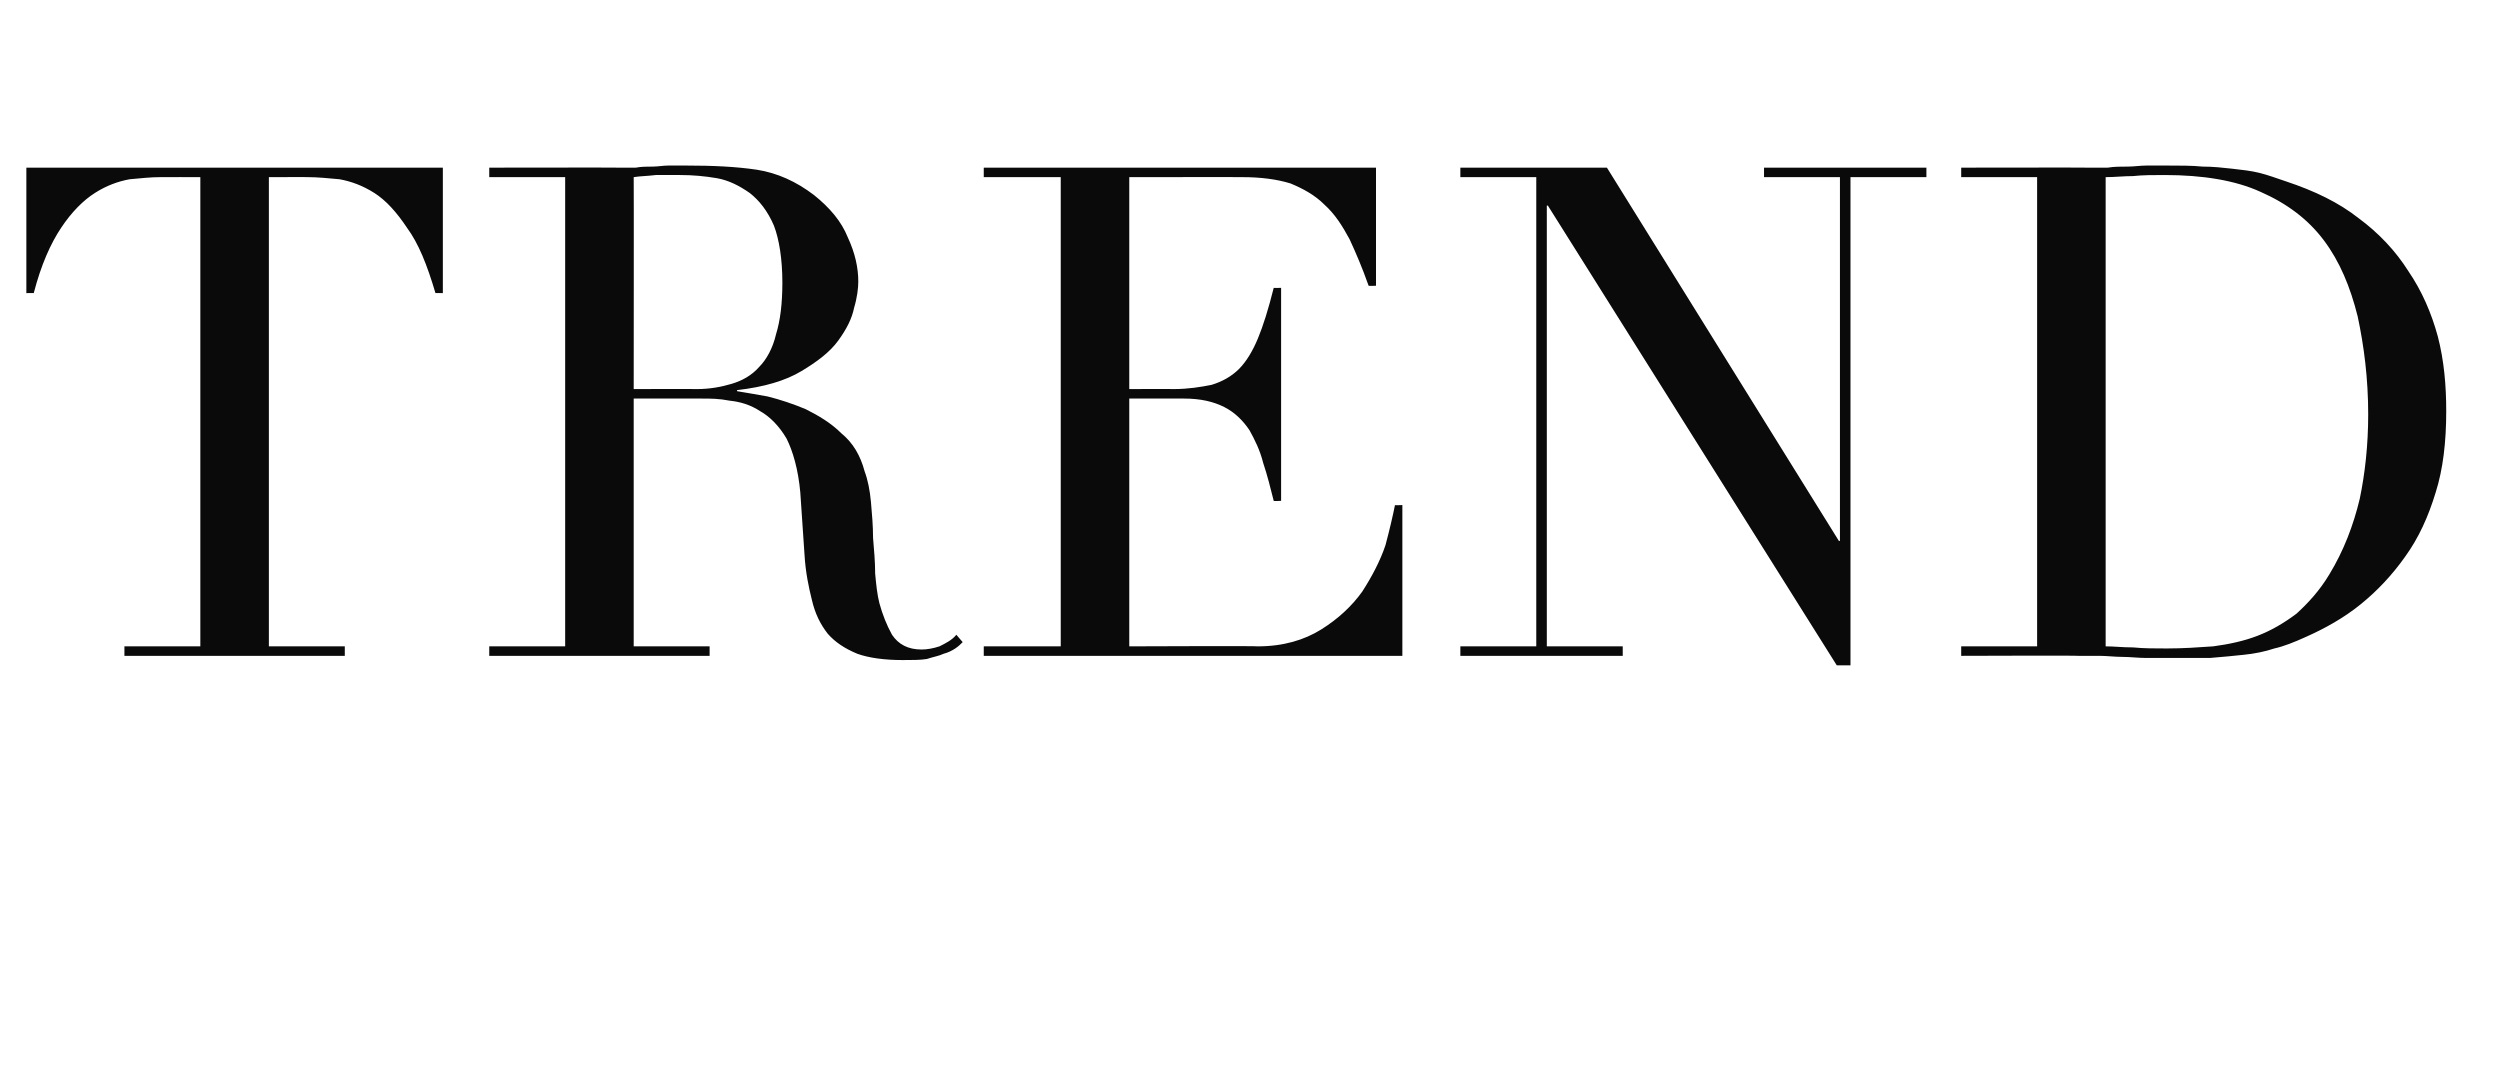 <?xml version="1.0" standalone="no"?><!DOCTYPE svg PUBLIC "-//W3C//DTD SVG 1.1//EN" "http://www.w3.org/Graphics/SVG/1.1/DTD/svg11.dtd"><svg xmlns="http://www.w3.org/2000/svg" version="1.1" width="237.1px" height="102.4px" viewBox="0 -1 237.1 102.4" style="top:-1px">  <desc>TREND</desc>  <defs/>  <g id="Polygon315264">    <path d="M 11.8 60.3 L 19 60.3 L 19 15.8 C 19 15.8 15.21 15.79 15.2 15.8 C 14.3 15.8 13.4 15.9 12.3 16 C 11.2 16.2 10.1 16.6 9 17.3 C 7.9 18 6.8 19.1 5.8 20.6 C 4.8 22.1 3.9 24.1 3.2 26.8 C 3.18 26.78 2.5 26.8 2.5 26.8 L 2.5 14.9 L 42 14.9 L 42 26.8 C 42 26.8 41.27 26.78 41.3 26.8 C 40.5 24.1 39.7 22.1 38.6 20.6 C 37.6 19.1 36.6 18 35.5 17.3 C 34.4 16.6 33.3 16.2 32.2 16 C 31.1 15.9 30.1 15.8 29.2 15.8 C 29.25 15.79 25.5 15.8 25.5 15.8 L 25.5 60.3 L 32.7 60.3 L 32.7 61.2 L 11.8 61.2 L 11.8 60.3 Z M 60.1 35.9 C 60.1 35.9 66.1 35.88 66.1 35.9 C 67.3 35.9 68.4 35.7 69.4 35.4 C 70.4 35.1 71.3 34.6 72 33.8 C 72.7 33.1 73.3 32 73.6 30.7 C 74 29.4 74.2 27.8 74.2 25.8 C 74.2 23.6 73.9 21.7 73.4 20.4 C 72.8 19 72 18 71.1 17.3 C 70.1 16.6 69.1 16.1 68 15.9 C 66.8 15.7 65.7 15.6 64.5 15.6 C 63.8 15.6 63 15.6 62.2 15.6 C 61.4 15.7 60.7 15.7 60.1 15.8 C 60.12 15.79 60.1 35.9 60.1 35.9 Z M 46.4 60.3 L 53.6 60.3 L 53.6 15.8 L 46.4 15.8 L 46.4 14.9 C 46.4 14.9 58.76 14.88 58.8 14.9 C 59.3 14.9 59.8 14.9 60.3 14.9 C 60.8 14.8 61.4 14.8 61.9 14.8 C 62.4 14.8 62.9 14.7 63.4 14.7 C 64 14.7 64.5 14.7 65 14.7 C 67.6 14.7 69.8 14.8 71.8 15.1 C 73.7 15.4 75.5 16.2 77.2 17.5 C 78.7 18.7 79.8 20 80.4 21.5 C 81.1 23 81.4 24.4 81.4 25.7 C 81.4 26.3 81.3 27.2 81 28.2 C 80.8 29.2 80.3 30.2 79.5 31.3 C 78.7 32.4 77.5 33.3 76 34.2 C 74.5 35.1 72.5 35.7 69.9 36 C 69.9 36 69.9 36.1 69.9 36.1 C 70.6 36.2 71.6 36.4 72.8 36.6 C 74 36.9 75.2 37.3 76.4 37.8 C 77.6 38.4 78.8 39.1 79.8 40.1 C 80.9 41 81.6 42.2 82 43.7 C 82.3 44.5 82.5 45.5 82.6 46.6 C 82.7 47.7 82.8 48.9 82.8 50 C 82.9 51.2 83 52.3 83 53.4 C 83.1 54.5 83.2 55.4 83.4 56.2 C 83.7 57.3 84.1 58.3 84.6 59.2 C 85.2 60.1 86.1 60.6 87.4 60.6 C 87.9 60.6 88.5 60.5 89.1 60.3 C 89.7 60 90.3 59.7 90.7 59.2 C 90.7 59.2 91.3 59.9 91.3 59.9 C 91.1 60.1 90.9 60.3 90.6 60.5 C 90.3 60.7 89.9 60.9 89.5 61 C 89.1 61.2 88.5 61.3 87.9 61.5 C 87.3 61.6 86.5 61.6 85.6 61.6 C 83.9 61.6 82.4 61.4 81.3 61 C 80.1 60.5 79.2 59.9 78.5 59.1 C 77.8 58.2 77.3 57.2 77 55.9 C 76.7 54.7 76.4 53.3 76.3 51.6 C 76.3 51.6 75.9 45.7 75.9 45.7 C 75.7 43.5 75.2 41.8 74.6 40.6 C 73.9 39.4 73 38.5 72.1 38 C 71.2 37.4 70.2 37.1 69.2 37 C 68.2 36.8 67.4 36.8 66.6 36.8 C 66.62 36.79 60.1 36.8 60.1 36.8 L 60.1 60.3 L 67.3 60.3 L 67.3 61.2 L 46.4 61.2 L 46.4 60.3 Z M 93.3 60.3 L 100.6 60.3 L 100.6 15.8 L 93.3 15.8 L 93.3 14.9 L 130.5 14.9 L 130.5 26.1 C 130.5 26.1 129.8 26.13 129.8 26.1 C 129.2 24.4 128.6 23 128 21.7 C 127.3 20.4 126.6 19.3 125.6 18.4 C 124.7 17.5 123.6 16.9 122.4 16.4 C 121.1 16 119.6 15.8 117.8 15.8 C 117.84 15.79 107.1 15.8 107.1 15.8 L 107.1 35.9 C 107.1 35.9 111.28 35.88 111.3 35.9 C 112.7 35.9 113.9 35.7 114.9 35.5 C 115.9 35.2 116.8 34.7 117.5 34 C 118.2 33.3 118.8 32.3 119.3 31.1 C 119.8 29.9 120.3 28.3 120.8 26.3 C 120.77 26.32 121.5 26.3 121.5 26.3 L 121.5 46.5 C 121.5 46.5 120.77 46.54 120.8 46.5 C 120.5 45.3 120.2 44.1 119.8 42.9 C 119.5 41.7 119 40.7 118.5 39.8 C 117.9 38.9 117.1 38.1 116.1 37.6 C 115.1 37.1 113.9 36.8 112.3 36.8 C 112.32 36.79 107.1 36.8 107.1 36.8 L 107.1 60.3 C 107.1 60.3 119.34 60.25 119.3 60.3 C 121.7 60.3 123.7 59.7 125.3 58.7 C 126.9 57.7 128.2 56.5 129.2 55.1 C 130.1 53.7 130.9 52.2 131.4 50.7 C 131.8 49.2 132.1 47.9 132.3 46.9 C 132.27 46.93 133 46.9 133 46.9 L 133 61.2 L 93.3 61.2 L 93.3 60.3 Z M 138.5 60.3 L 145.7 60.3 L 145.7 15.8 L 138.5 15.8 L 138.5 14.9 L 152.4 14.9 L 174.4 50.3 L 174.5 50.3 L 174.5 15.8 L 167.3 15.8 L 167.3 14.9 L 182.7 14.9 L 182.7 15.8 L 175.5 15.8 L 175.5 62.1 L 174.2 62.1 L 146.8 18.5 L 146.7 18.5 L 146.7 60.3 L 153.9 60.3 L 153.9 61.2 L 138.5 61.2 L 138.5 60.3 Z M 199.7 60.3 C 200.5 60.3 201.3 60.4 202.3 60.4 C 203.3 60.5 204.4 60.5 205.5 60.5 C 207 60.5 208.5 60.4 209.9 60.3 C 211.4 60.1 212.8 59.8 214.1 59.3 C 215.4 58.8 216.6 58.1 217.8 57.2 C 218.9 56.2 220 55 220.9 53.5 C 222.3 51.2 223.2 48.8 223.8 46.3 C 224.3 43.9 224.6 41.2 224.6 38.3 C 224.6 34.9 224.2 31.8 223.6 29 C 222.9 26.2 221.9 23.8 220.4 21.8 C 218.9 19.8 216.9 18.3 214.4 17.2 C 212 16.1 208.9 15.6 205.3 15.6 C 204.2 15.6 203.2 15.6 202.3 15.7 C 201.4 15.7 200.6 15.8 199.7 15.8 C 199.7 15.8 199.7 60.3 199.7 60.3 Z M 186 60.3 L 193.2 60.3 L 193.2 15.8 L 186 15.8 L 186 14.9 C 186 14.9 198.12 14.88 198.1 14.9 C 198.7 14.9 199.3 14.9 199.9 14.9 C 200.5 14.8 201.1 14.8 201.8 14.8 C 202.4 14.8 203 14.7 203.6 14.7 C 204.2 14.7 204.8 14.7 205.4 14.7 C 206.7 14.7 207.9 14.7 208.9 14.8 C 209.9 14.8 210.8 14.9 211.7 15 C 212.6 15.1 213.5 15.2 214.3 15.4 C 215.1 15.6 215.9 15.9 216.8 16.2 C 219.5 17.1 221.8 18.2 223.7 19.7 C 225.6 21.1 227.2 22.8 228.4 24.7 C 229.7 26.6 230.6 28.7 231.2 30.9 C 231.8 33.2 232 35.6 232 38 C 232 40.9 231.7 43.5 231 45.7 C 230.3 48 229.4 50 228.1 51.8 C 226.9 53.5 225.5 55 223.9 56.3 C 222.3 57.6 220.5 58.6 218.7 59.4 C 217.6 59.9 216.6 60.3 215.7 60.5 C 214.8 60.8 213.8 61 212.8 61.1 C 211.9 61.2 210.8 61.3 209.6 61.4 C 208.5 61.4 207.1 61.4 205.6 61.4 C 204.9 61.4 204.2 61.4 203.5 61.4 C 202.8 61.4 202 61.3 201.3 61.3 C 200.6 61.3 199.8 61.2 199.1 61.2 C 198.4 61.2 197.7 61.2 197.1 61.2 C 197.08 61.16 186 61.2 186 61.2 L 186 60.3 Z " stroke="none" fill="#0a0a0a"/>  </g></svg>
